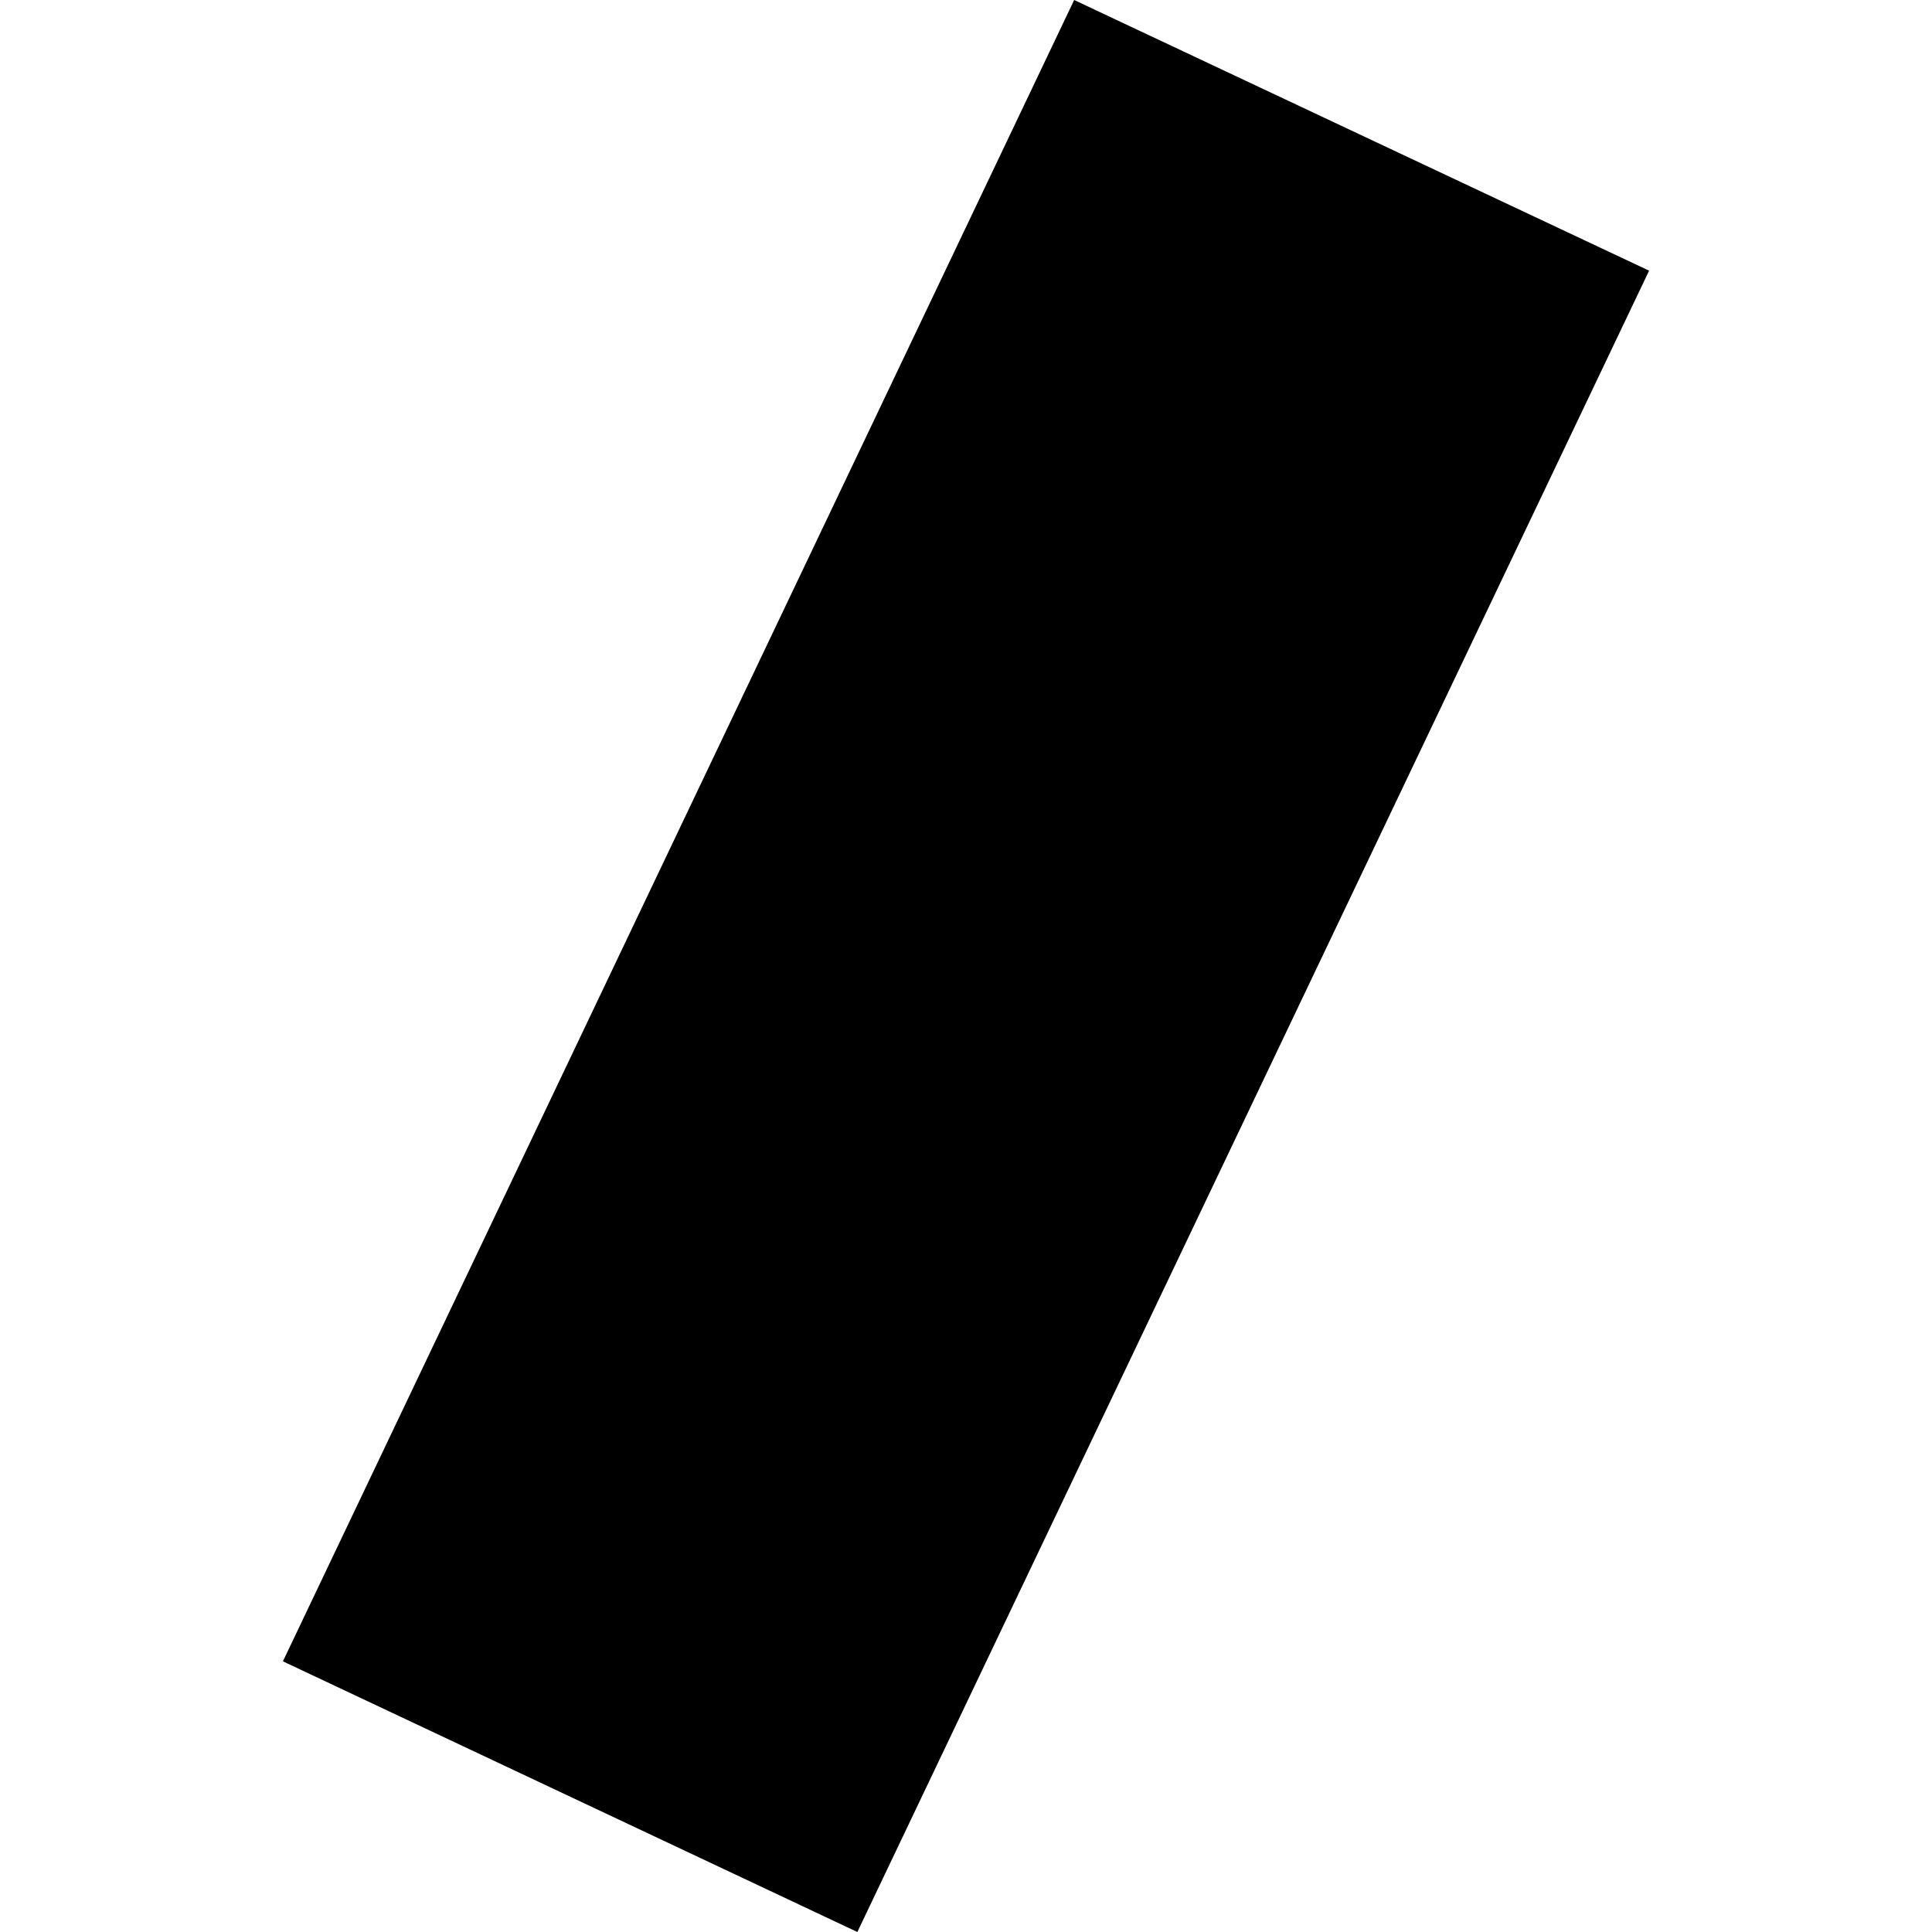 <?xml version="1.0" encoding="utf-8" standalone="no"?>
<!DOCTYPE svg PUBLIC "-//W3C//DTD SVG 1.1//EN"
  "http://www.w3.org/Graphics/SVG/1.1/DTD/svg11.dtd">
<!-- Created with matplotlib (https://matplotlib.org/) -->
<svg height="288pt" version="1.1" viewBox="0 0 288 288" width="288pt" xmlns="http://www.w3.org/2000/svg" xmlns:xlink="http://www.w3.org/1999/xlink">
 <defs>
  <style type="text/css">
*{stroke-linecap:butt;stroke-linejoin:round;}
  </style>
 </defs>
 <g id="figure_1">
  <g id="patch_1">
   <path d="M 0 288 
L 288 288 
L 288 0 
L 0 0 
z
" style="fill:none;opacity:0;"/>
  </g>
  <g id="axes_1">
   <g id="PatchCollection_1">
    <path clip-path="url(#pd5d62c8254)" d="M 160.123 0 
L 42.172 247.651 
L 127.803 288 
L 245.828 40.349 
L 160.123 0 
"/>
   </g>
  </g>
 </g>
 <defs>
  <clipPath id="pd5d62c8254">
   <rect height="288" width="203.656" x="42.172" y="0"/>
  </clipPath>
 </defs>
</svg>
